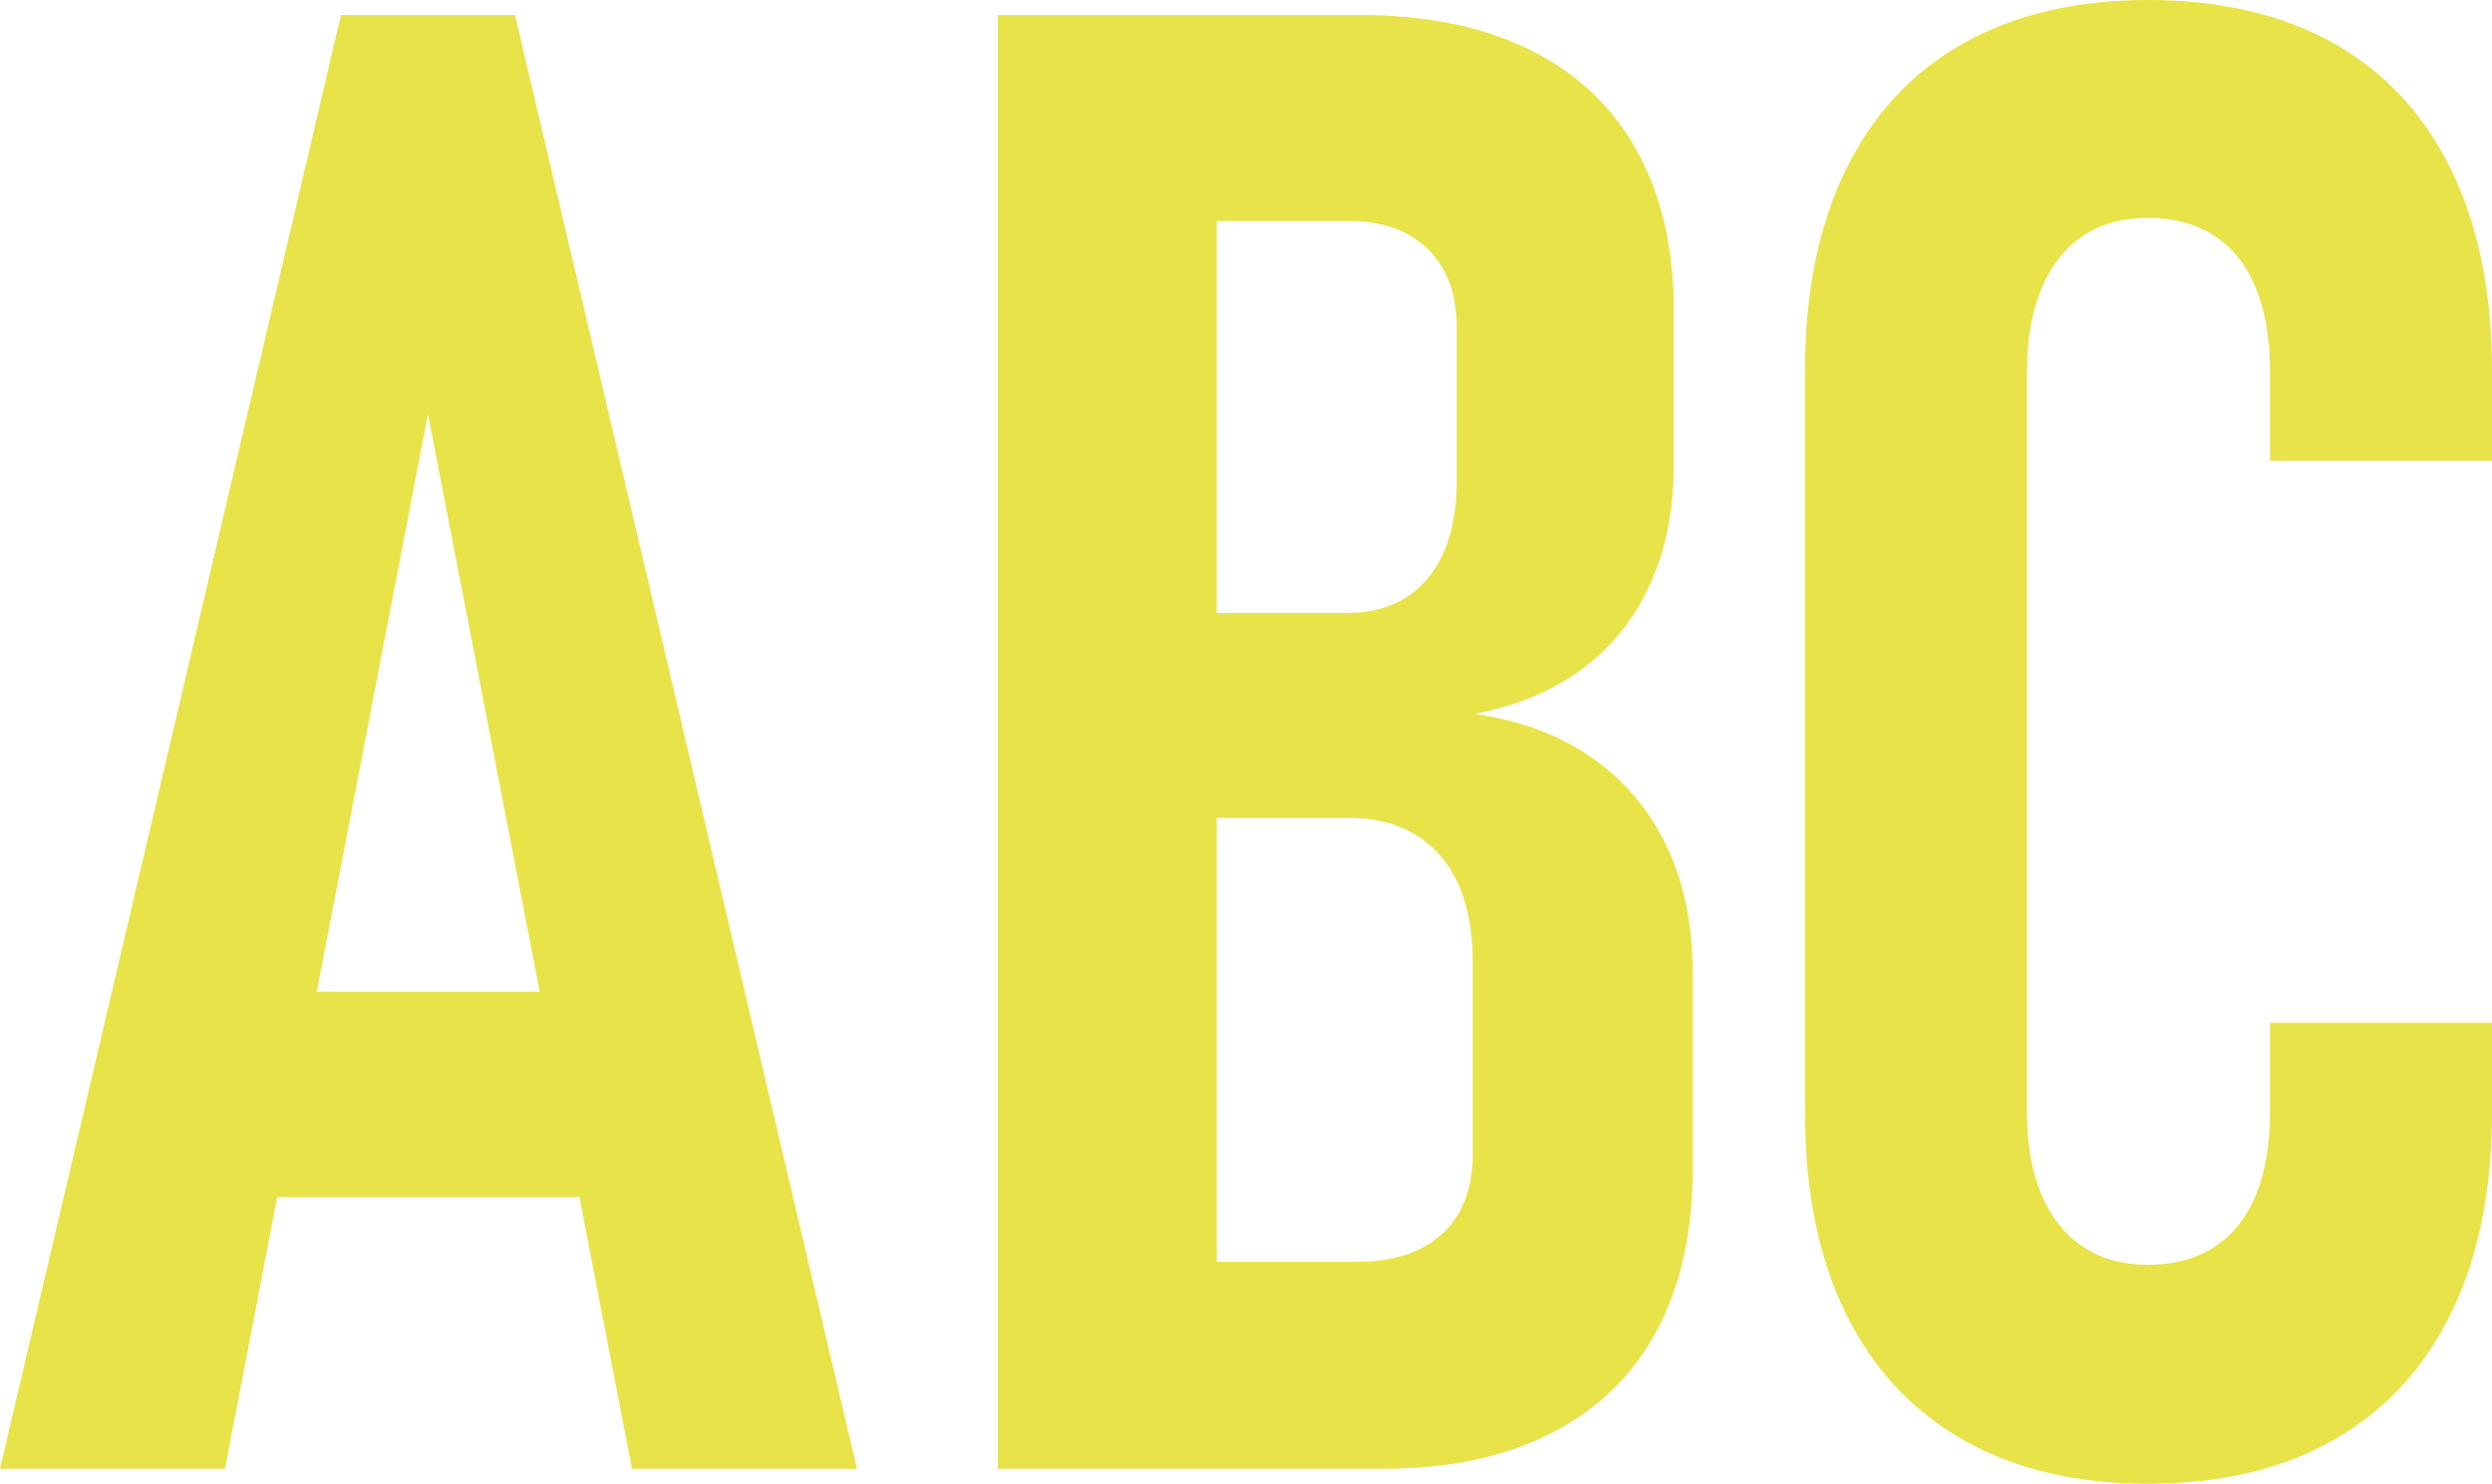 <?xml version="1.0" encoding="UTF-8"?>
<svg xmlns="http://www.w3.org/2000/svg" id="Ebene_1" viewBox="0 0 945.45 563.02">
  <path d="m85.36,376.36h157.07v77.78H85.36v-77.78ZM129.37,5.69h66.01l129.75,551.64h-85.36l-77.4-400.26-77.02,400.26H0L129.37,5.69Z" fill="#e8e349"></path>
  <path d="m378.54,5.69h83.09v551.64h-83.09V5.69Zm49.7,473.1h86.5c13.91,0,24.72-3.54,32.44-10.62s11.57-17.2,11.57-30.35v-72.84c0-11.63-1.83-21.5-5.5-29.59s-9.04-14.29-16.12-18.59-15.43-6.45-25.04-6.45h-83.85v-77.78h82.71c13.15,0,23.4-4.36,30.73-13.09s11-21.18,11-37.37v-57.67c0-12.9-3.67-22.89-11-29.97s-17.33-10.62-29.97-10.62h-83.47V5.69h87.64c25.04,0,46.48,4.36,64.31,13.09s31.43,21.5,40.78,38.32,14.04,36.99,14.04,60.51v58.81c0,16.95-2.97,32-8.92,45.15s-14.54,23.9-25.8,32.25-24.85,14.04-40.78,17.07c17.45,2.53,32.31,8.09,44.58,16.69s21.69,19.79,28.26,33.58,9.86,29.78,9.86,47.99v73.98c0,24.28-4.55,44.9-13.66,61.84s-22.45,29.91-40.03,38.89-38.76,13.47-63.55,13.47h-96.75v-78.53Z" fill="#e8e349"></path>
  <path d="m814.94,563.02c-27.32,0-50.71-5.56-70.19-16.69s-34.34-27.19-44.58-48.18-15.37-46.29-15.37-75.88V140.76c0-29.59,5.12-54.95,15.37-76.07s25.1-37.18,44.58-48.18S787.62,0,814.94,0s51.09,5.5,70.57,16.5,34.34,27.06,44.58,48.18,15.37,46.48,15.37,76.07v34.15h-84.23v-34.15c0-12.14-1.77-22.57-5.31-31.3s-8.79-15.37-15.74-19.92-15.37-6.83-25.23-6.83-17.83,2.28-24.66,6.83-12.08,11.19-15.74,19.92-5.5,19.16-5.5,31.3v281.51c0,12.14,1.83,22.51,5.5,31.11s8.92,15.18,15.74,19.73,15.05,6.83,24.66,6.83,18.27-2.28,25.23-6.83,12.2-11.13,15.74-19.73,5.31-19.1,5.31-31.49v-33.77h84.23v33.77c0,29.59-5.12,54.95-15.37,76.07s-25.1,37.24-44.58,48.37-43,16.69-70.57,16.69Z" fill="#e8e349"></path>
</svg>
